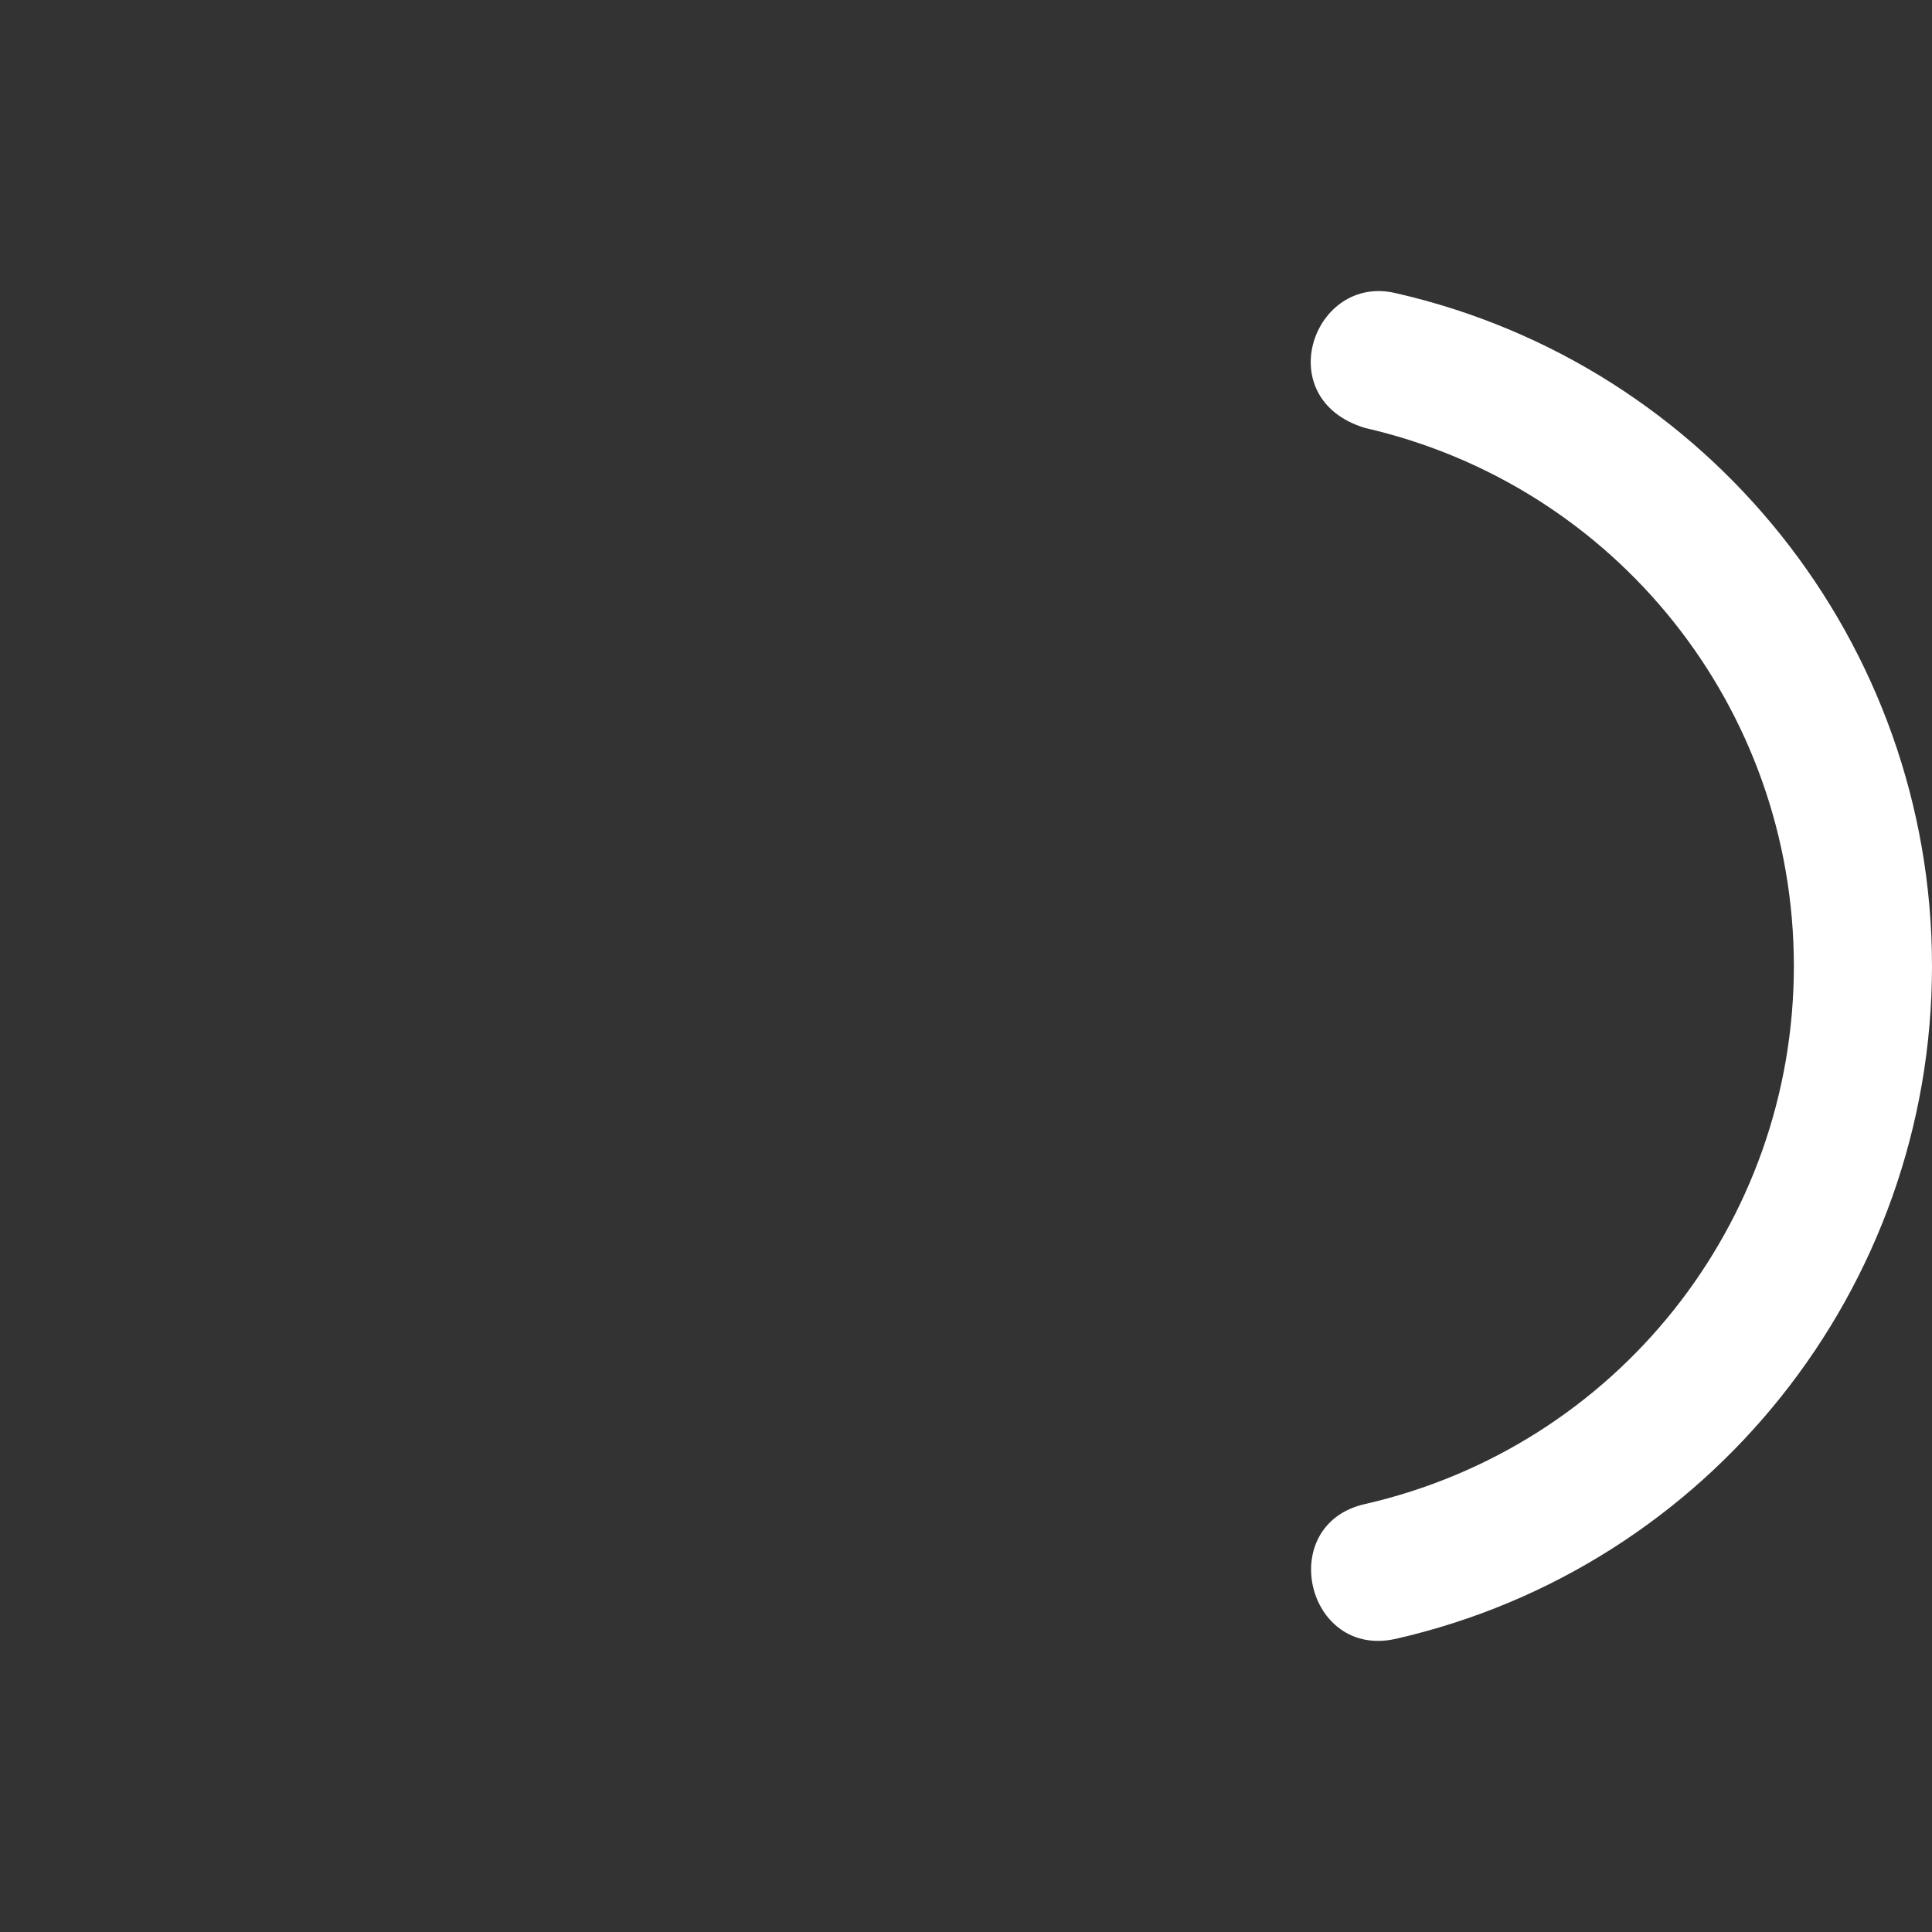 <?xml version="1.0" encoding="UTF-8"?>
<svg id="Layer_2" data-name="Layer 2" xmlns="http://www.w3.org/2000/svg" viewBox="0 0 40 40">
  <rect x="0" y="0" width="40" height="40" fill="#333333" stroke="none"/>
  <defs>
    <style>
      .cls-1 {
        fill: none;
      }

      .cls-2 {
        fill: #fff;
      }
    </style>
  </defs>
  <g id="Layer_1-2" data-name="Layer 1">
    <g>
      <path id="layer1" class="cls-2" d="m28.26,8.86c5.2,1.19,8.88,5.8,8.88,11.14s-3.68,9.95-8.88,11.14c-1.86.42-1.22,3.21.64,2.79,6.49-1.48,11.1-7.27,11.1-13.93s-4.61-12.45-11.1-13.93c-1.71-.41-2.62,2.19-.64,2.79Z"/>
      <rect class="cls-1" width="40" height="40"/>
    </g>
  </g>
</svg>